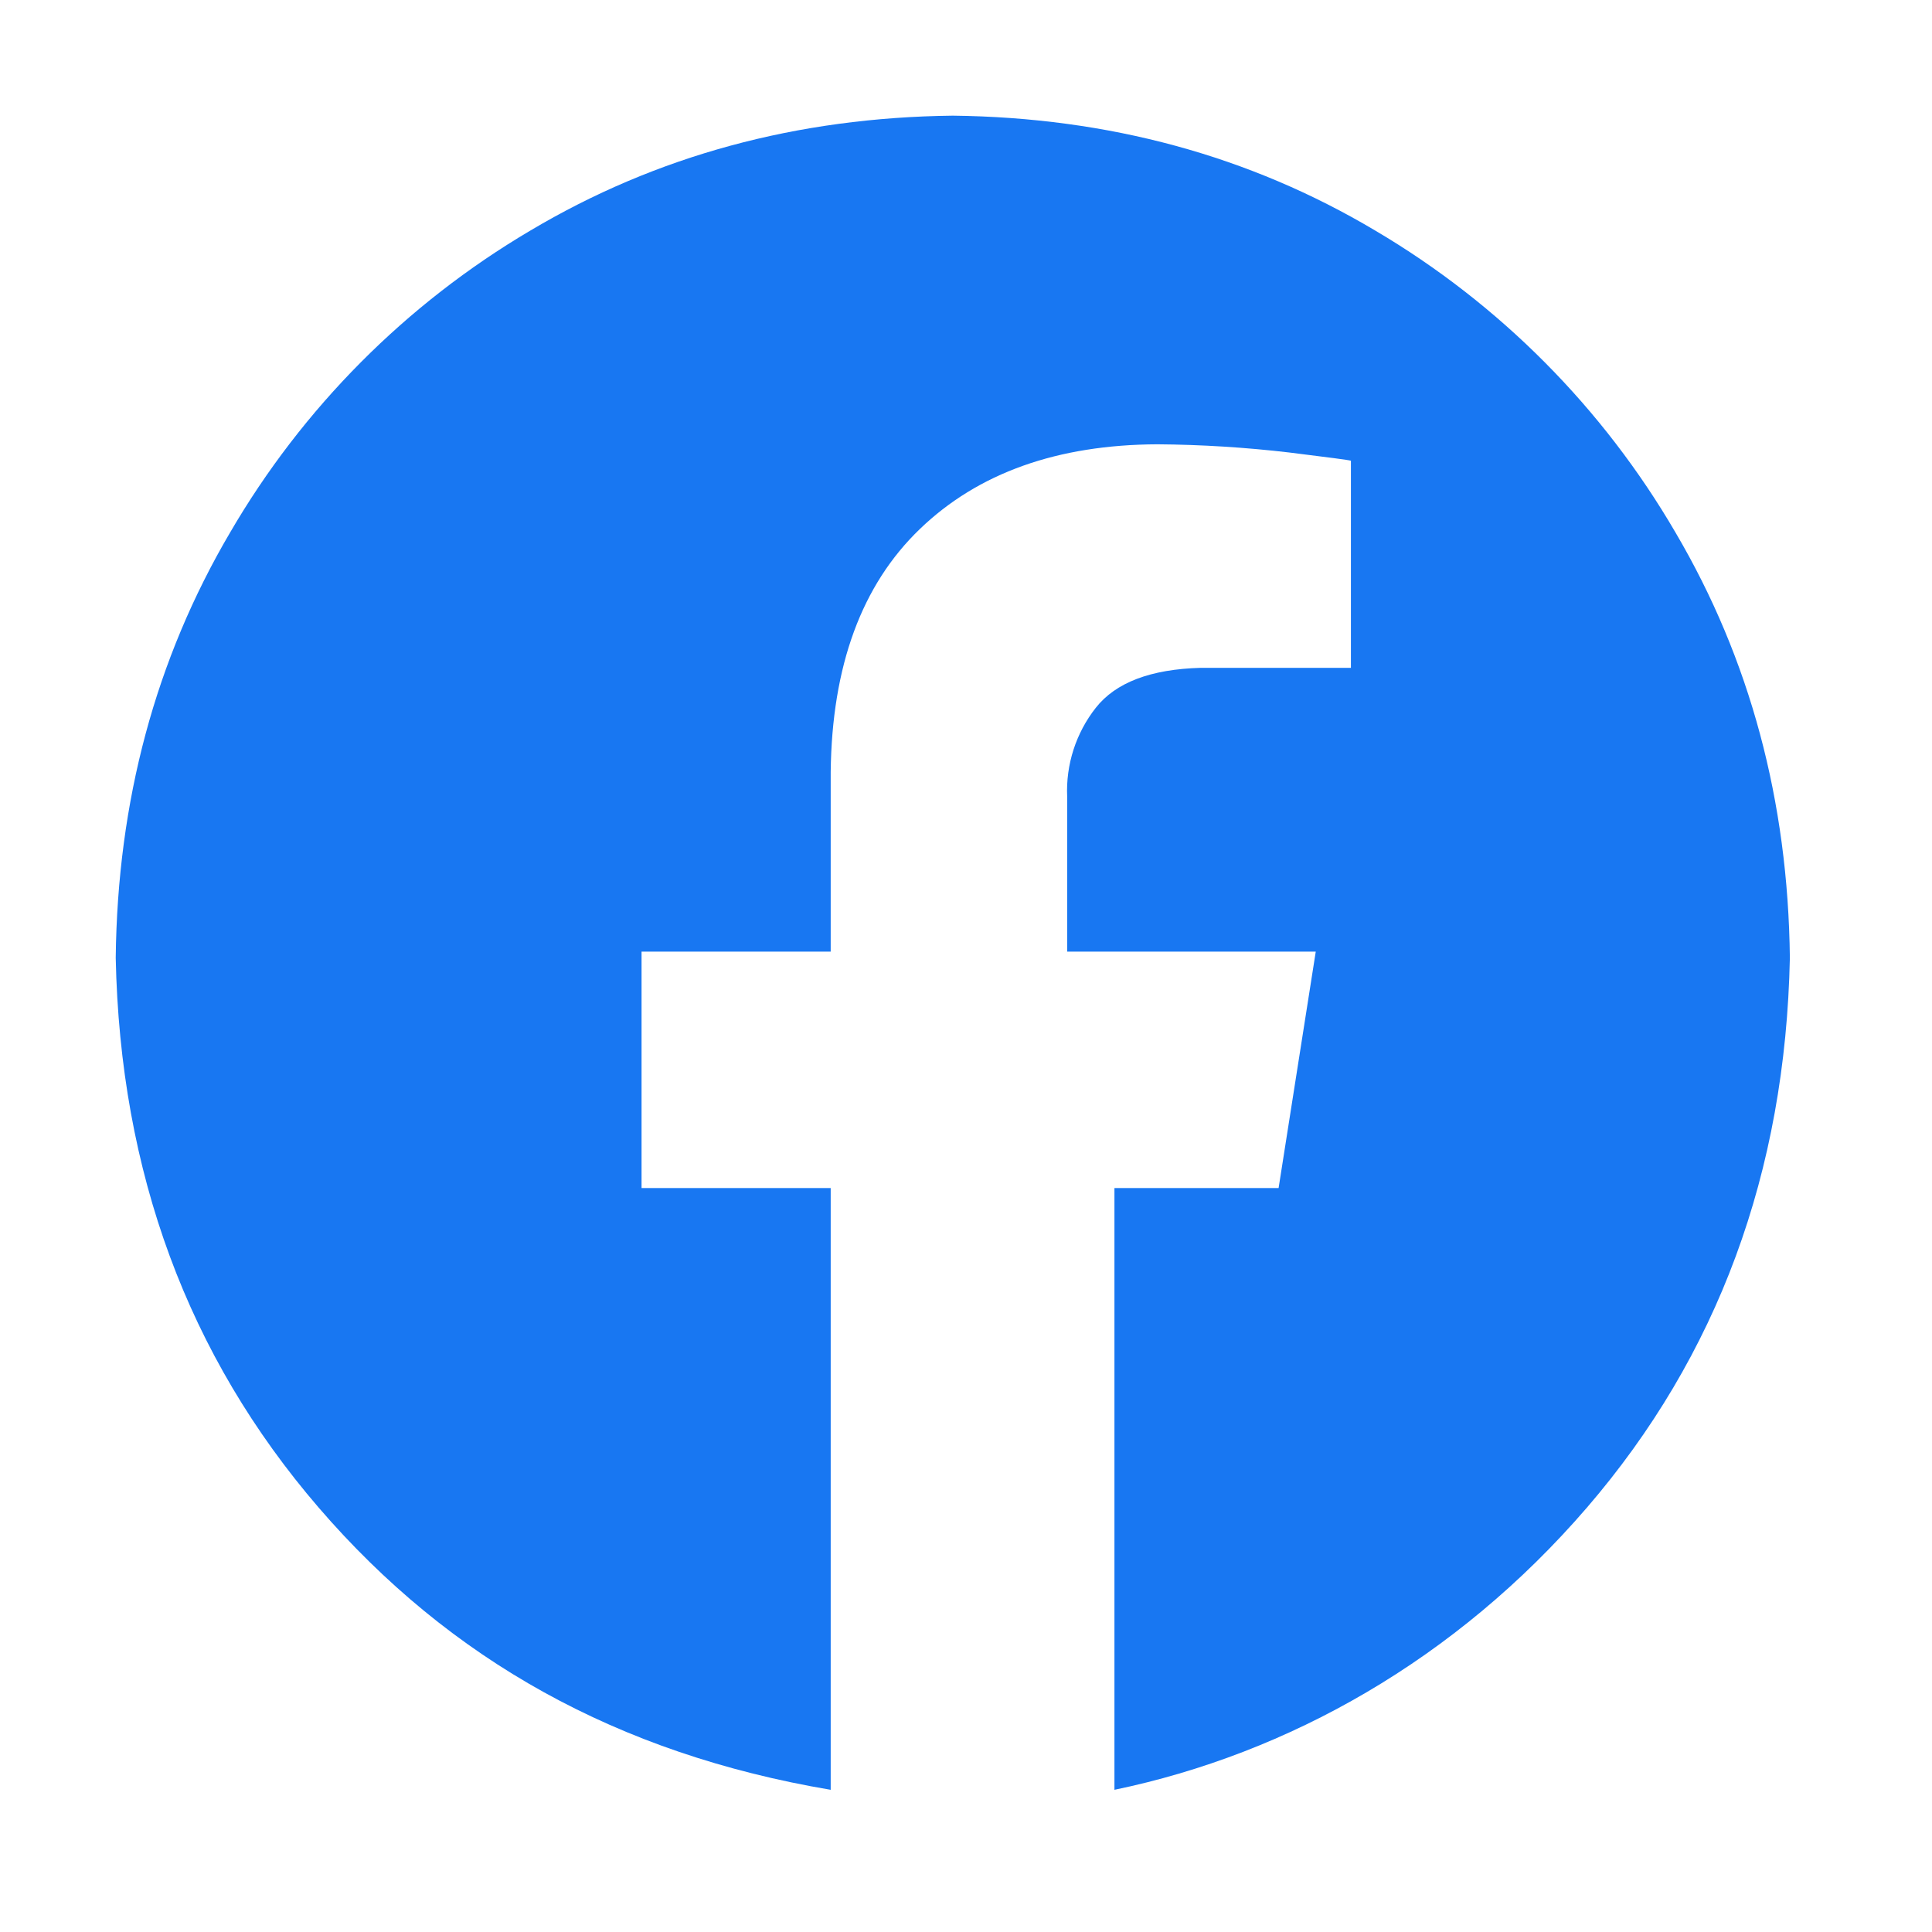 <svg width="30" height="30" viewBox="0 0 30 30" fill="none" xmlns="http://www.w3.org/2000/svg">
<path fill-rule="evenodd" clip-rule="evenodd" d="M14.795 1.796C17.216 1.824 19.403 2.419 21.356 3.581C23.286 4.72 24.891 6.335 26.019 8.272C27.174 10.237 27.765 12.437 27.793 14.873C27.724 18.205 26.673 21.052 24.64 23.412C22.606 25.772 20.001 27.232 17.305 27.792V18.448H19.854L20.431 14.777H16.571V12.372C16.549 11.873 16.707 11.383 17.015 10.991C17.324 10.598 17.867 10.391 18.646 10.37H20.977V7.154C20.943 7.143 20.626 7.101 20.025 7.027C19.343 6.947 18.657 6.904 17.971 6.899C16.417 6.906 15.188 7.344 14.284 8.214C13.38 9.083 12.918 10.34 12.899 11.986V14.777H9.962V18.448H12.899V27.792C9.588 27.232 6.984 25.772 4.95 23.412C2.917 21.052 1.865 18.205 1.797 14.873C1.824 12.437 2.416 10.237 3.571 8.272C4.698 6.335 6.304 4.72 8.234 3.581C10.187 2.419 12.374 1.824 14.795 1.796Z" fill="#1877F2"/>
</svg>
